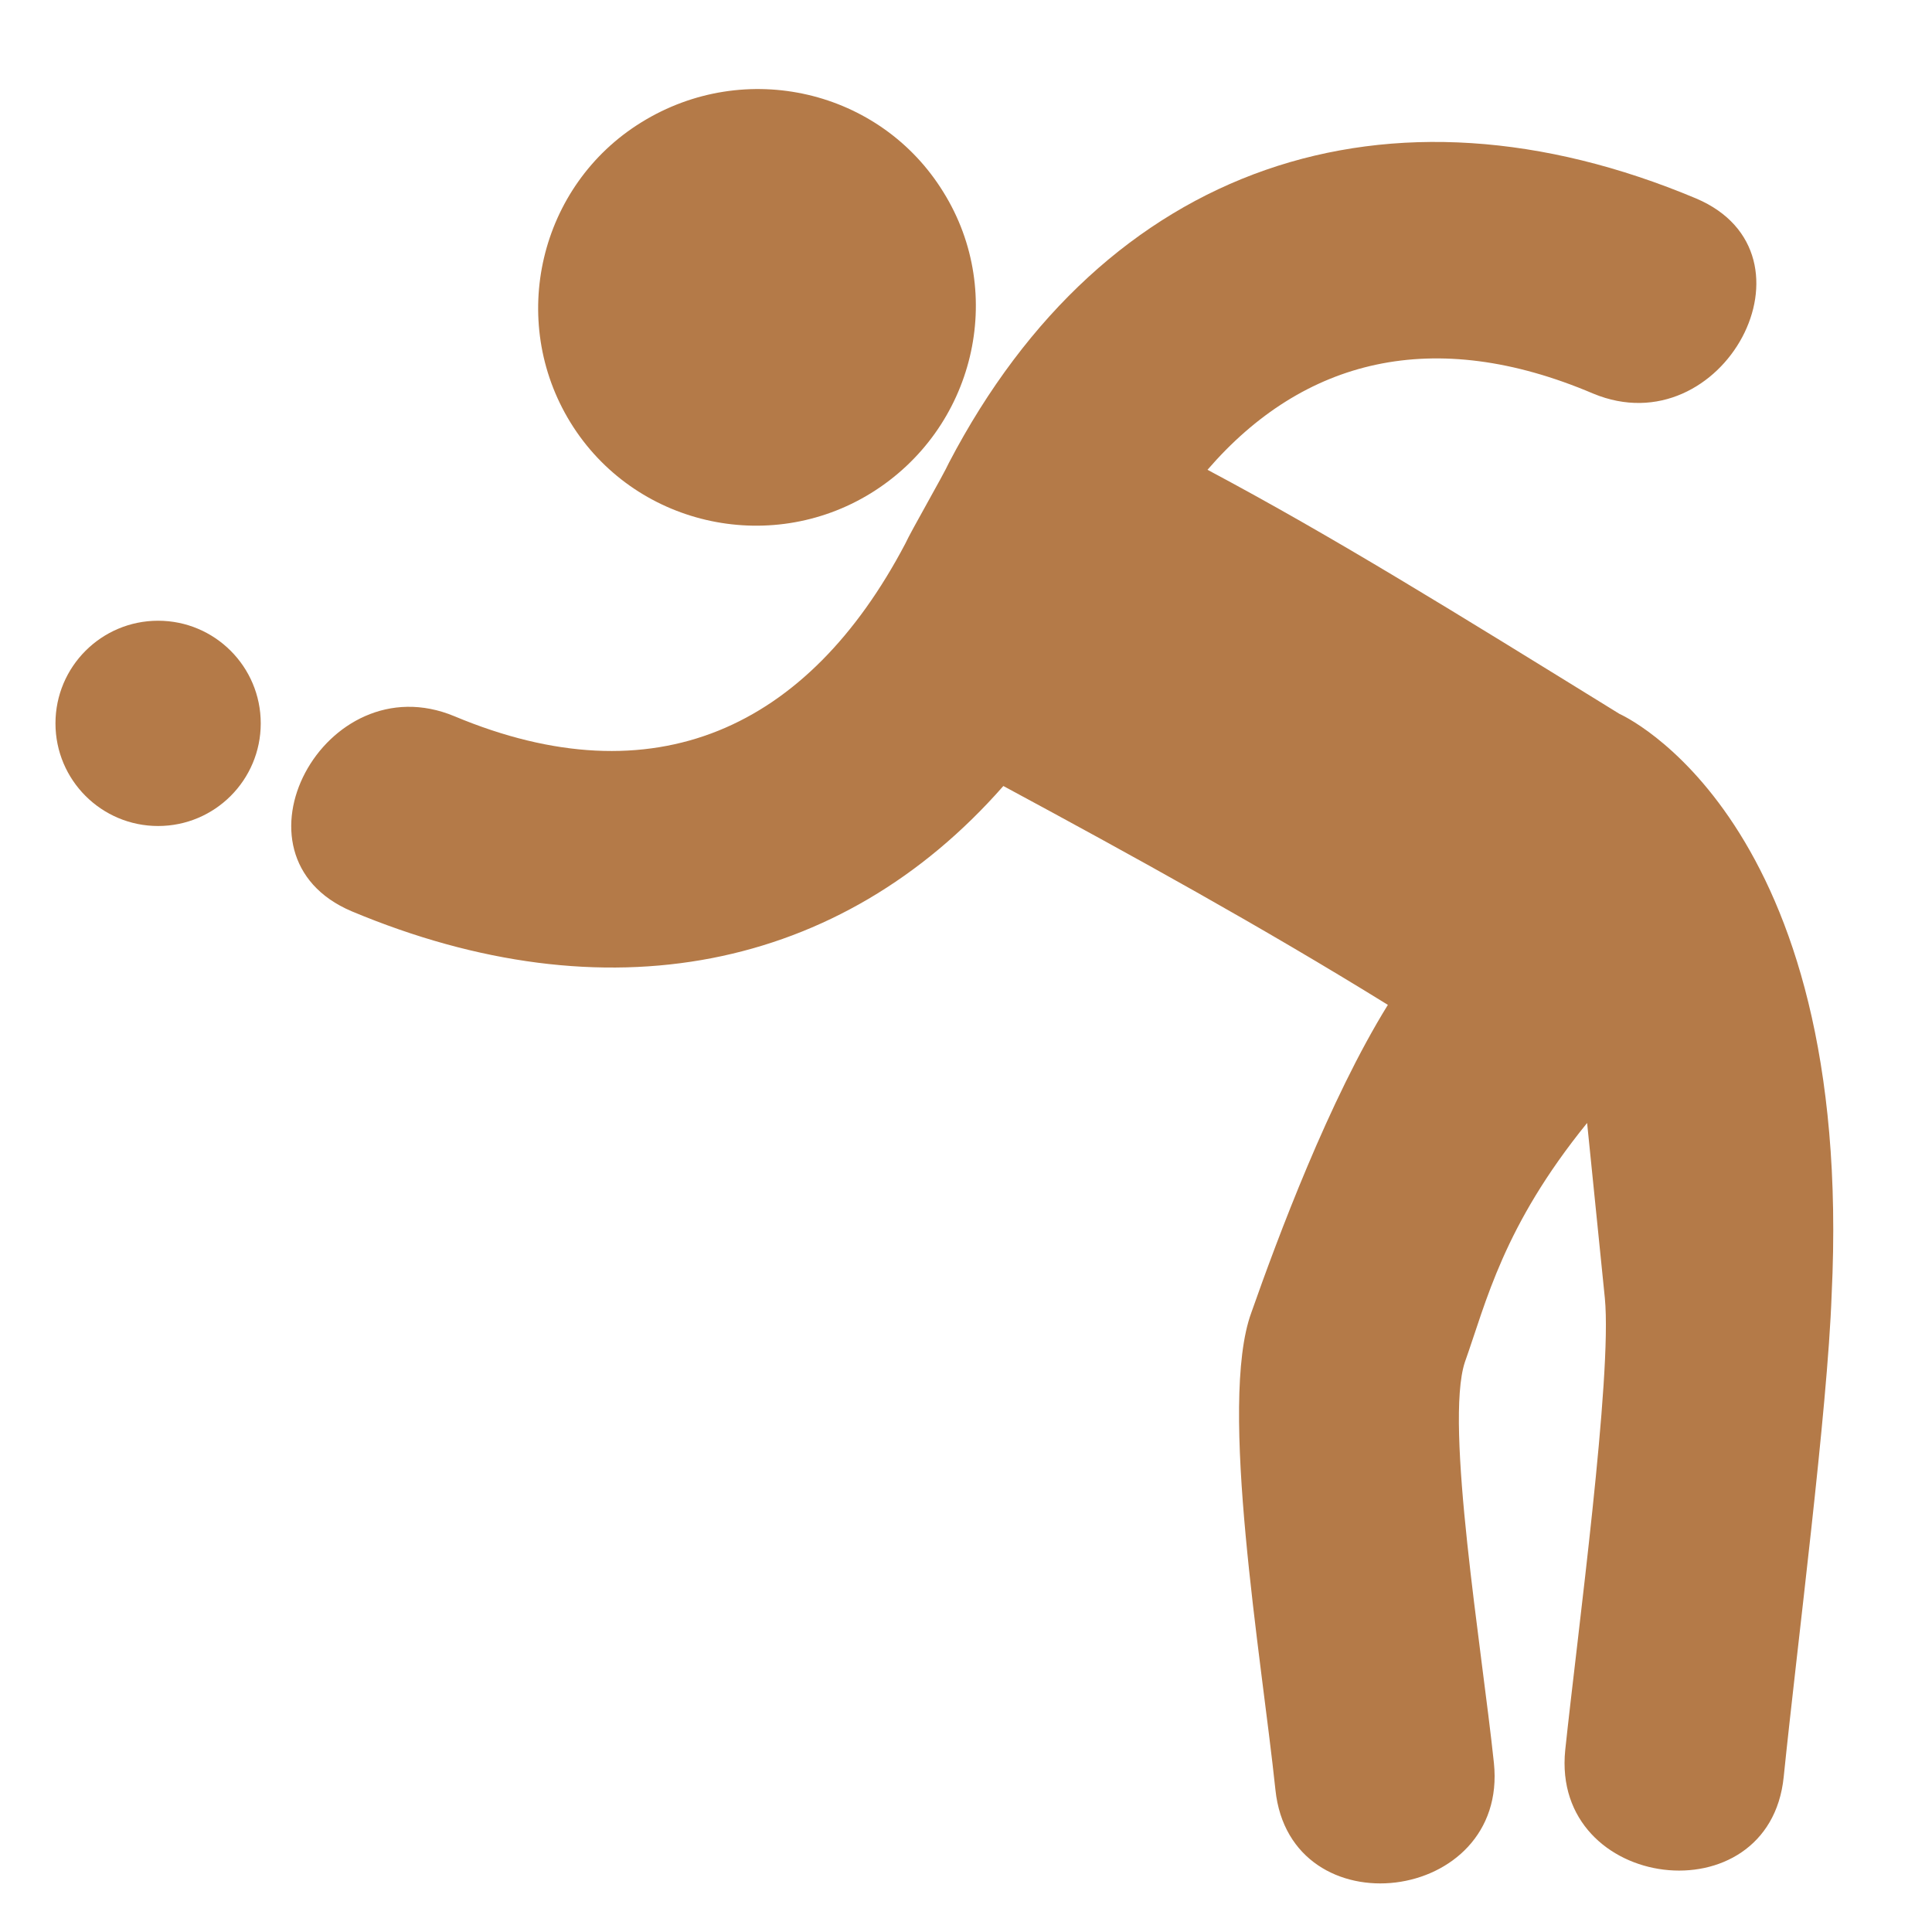 <?xml version="1.0" encoding="utf-8"?>
<!-- Generator: Adobe Illustrator 25.2.1, SVG Export Plug-In . SVG Version: 6.00 Build 0)  -->
<svg version="1.1" id="Capa_1" xmlns="http://www.w3.org/2000/svg" xmlns:xlink="http://www.w3.org/1999/xlink" x="0px" y="0px"
	 viewBox="0 0 512 512" style="enable-background:new 0 0 512 512;" xml:space="preserve">
<style type="text/css">
	.st0{fill-rule:evenodd;clip-rule:evenodd;fill:#B47A48;}
</style>
<g>
	<g>
		<path class="st0" d="M429.2,189.2c-44.4-27.4-75.6-46.8-109.2-64.7c25.4-29.4,59.9-38.2,102.2-20.2c34.4,14.3,61.9-37,27.3-51.7
			c-81.7-34.3-156.6-9.2-198,70c-1.6,3.5-10,18-11.6,21.5c-25.8,49-66.5,67.9-119.5,45.7l0,0c-34.4-14.3-61.9,37-27.2,51.7
			c67.3,28.2,129.5,16,172.7-33.2c34.5,18.6,68.6,37.4,101.9,58c-15.6,25.2-29.2,61.7-36.2,81.6c-8.8,24.1,2.7,91.2,6.4,126.4
			c3.9,37.5,61.8,30.4,57.9-7.1c-3.2-30.4-13.1-89.8-7.7-106.2c5.7-16,10.1-35.9,32.4-63.4l4.7,46.4c2,20.7-7.3,89.4-10.5,119.8
			c-3.8,37.5,54.1,44.6,57.9,7.1c3.6-35.2,11.6-97,12.7-127.7C491.6,216.5,429.2,189.2,429.2,189.2z"/>
		<path class="st0" d="M230.8,130.7c27.5-17,36-52.8,19.2-79.8c-16.7-27.1-52.5-35.5-80-18.5c-27.1,16.7-35.5,52.5-18.8,79.6
			S203.7,147.4,230.8,130.7L230.8,130.7z"/>
	</g>
	<circle class="st0" cx="41.9" cy="191.7" r="27.2"/>
</g>
</svg>
